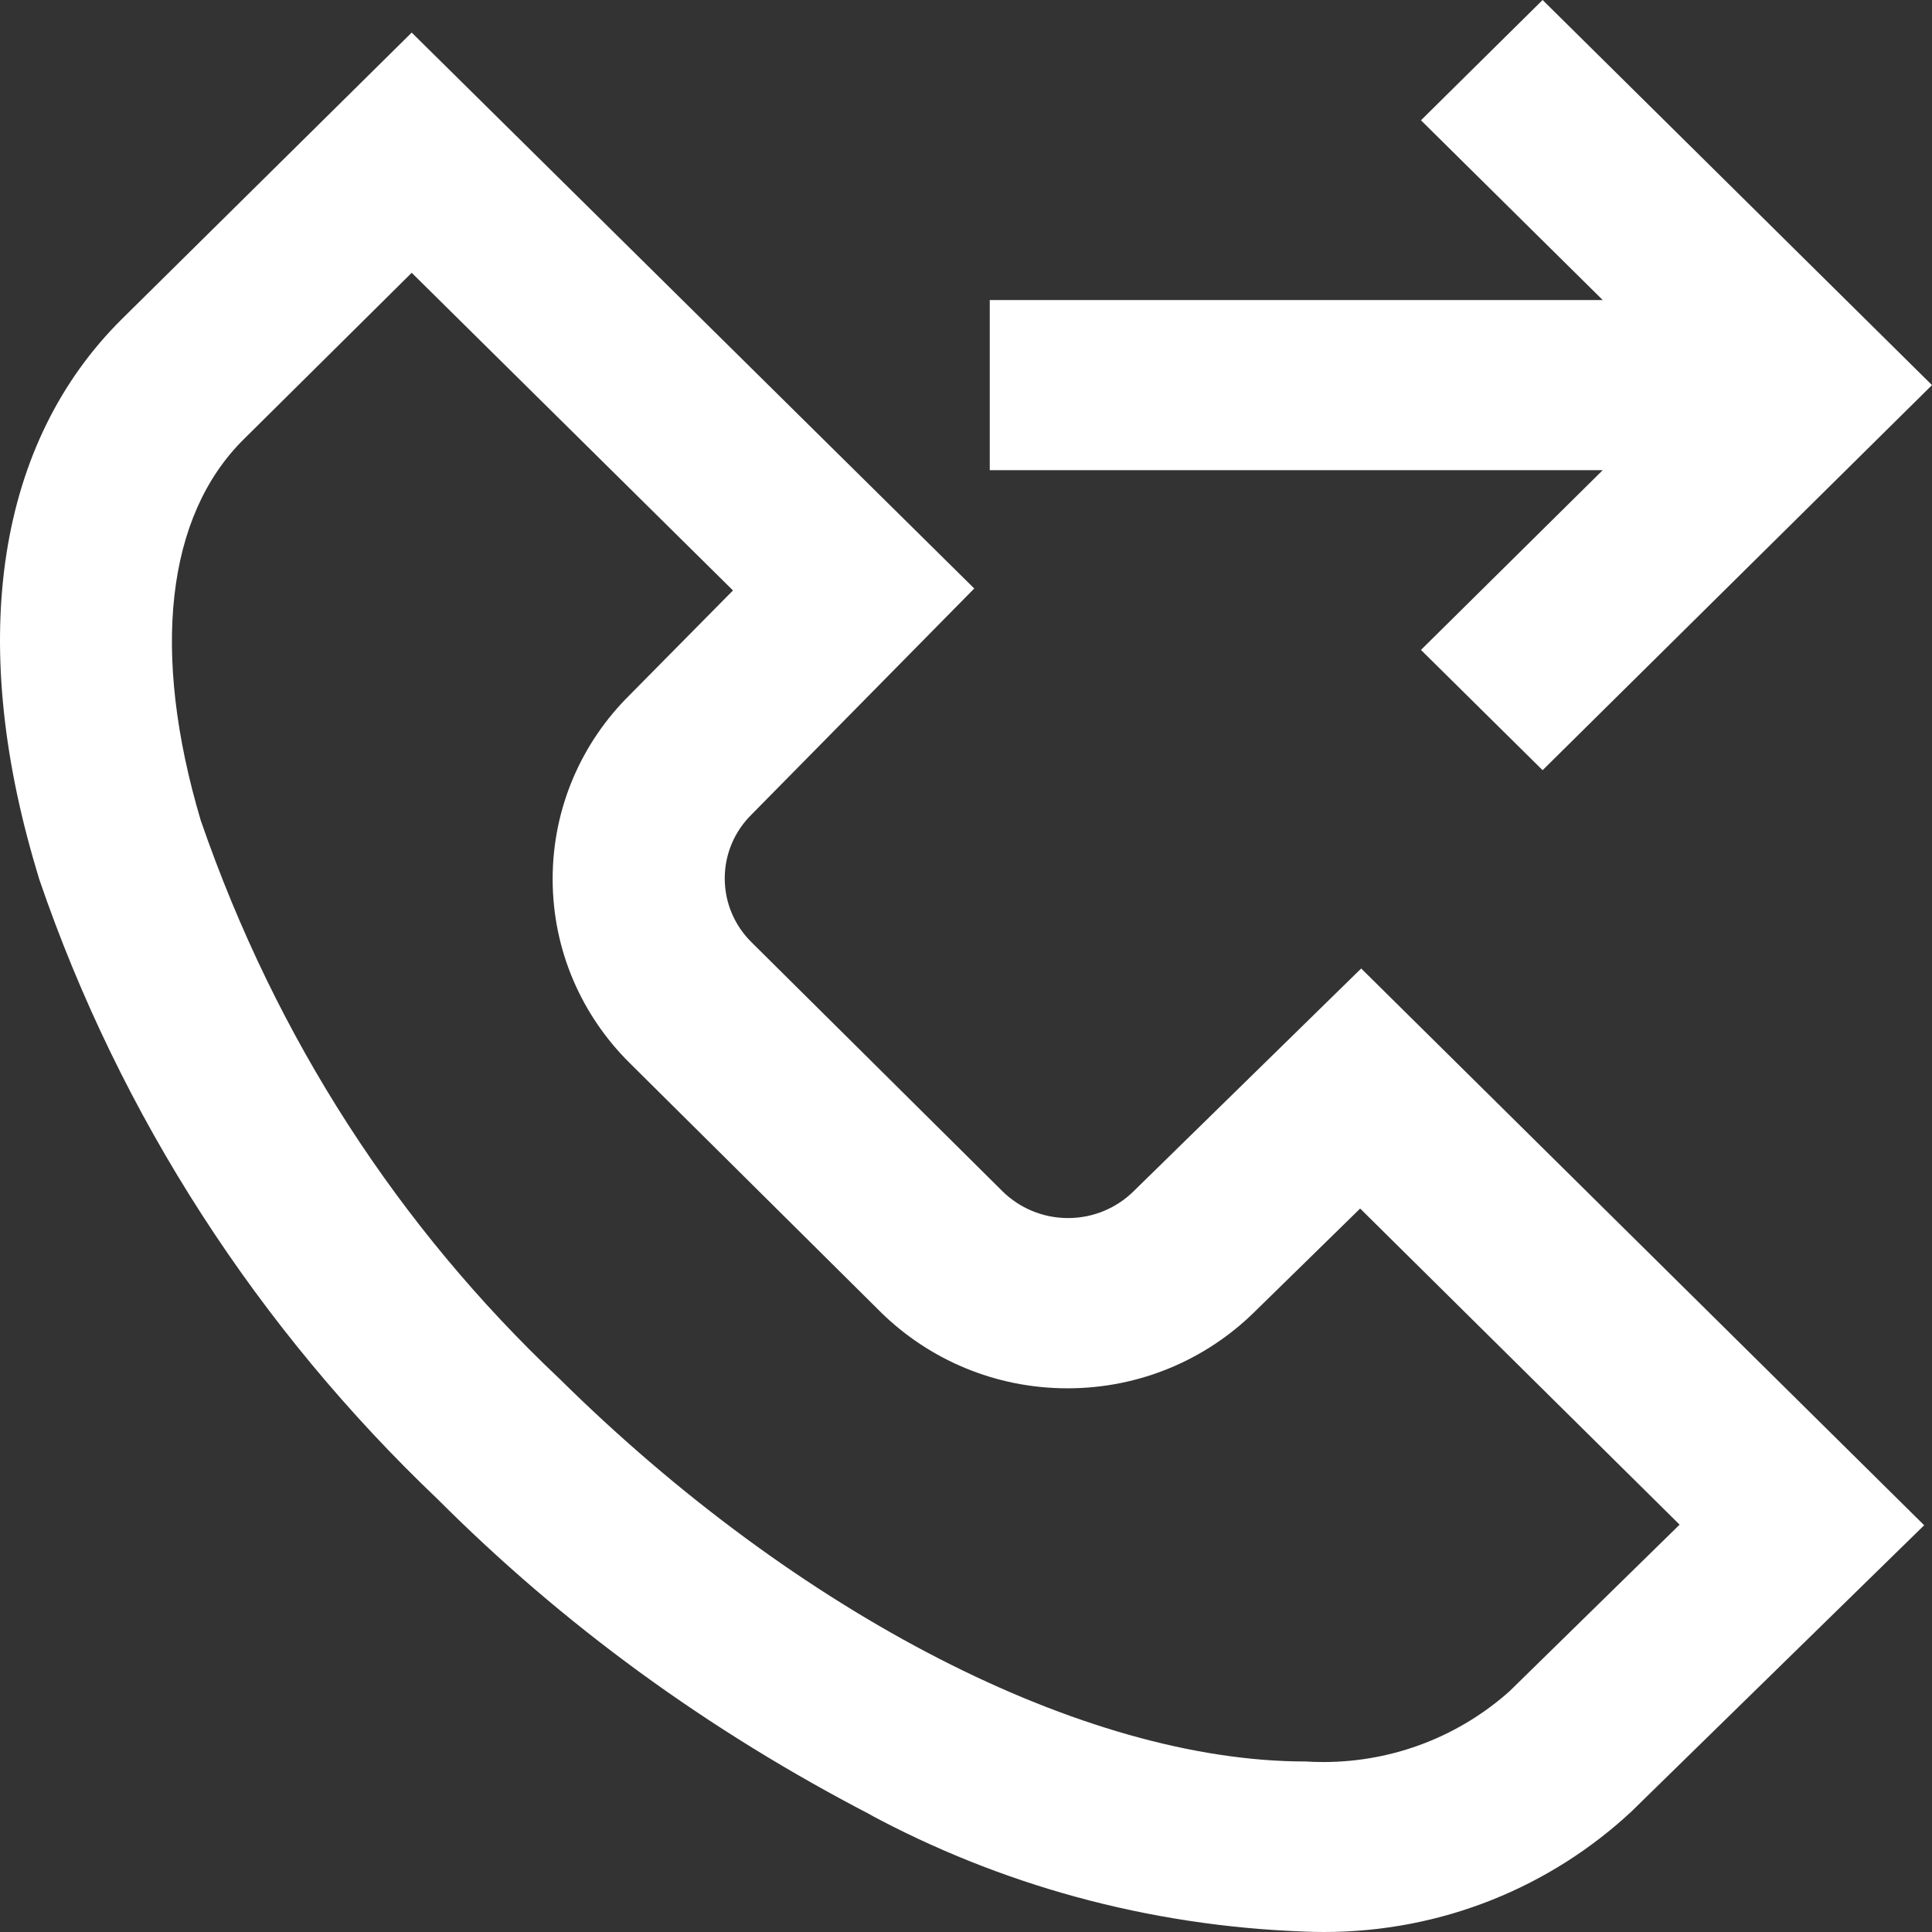 <?xml version="1.0" encoding="UTF-8"?> <svg xmlns="http://www.w3.org/2000/svg" width="80" height="80" viewBox="0 0 80 80" fill="none"><rect x="0" y="0" width="80" height="80" fill="#333333" stroke="none"/> <path d="M74.963 19.469H40.984V12.424H74.963V19.469ZM63.876 31.892L58.839 26.912L69.927 15.946L58.839 4.981L63.876 5.23211e-06L80 15.946L63.876 31.892ZM54.052 79.984C47.475 79.751 41.359 78.014 35.975 75.113L36.189 75.218C29.244 71.63 23.291 67.25 18.134 62.09L18.127 62.083C10.702 55.017 4.988 46.247 1.624 36.405L1.49 35.953C-1.359 26.376 -0.095 18.299 5.052 13.206L17.048 1.349L40.342 24.368L31.117 33.731C30.433 34.407 30.01 35.341 30.01 36.373C30.01 37.404 30.433 38.339 31.117 39.015L41.518 49.335C42.213 50.016 43.169 50.437 44.225 50.437C45.281 50.437 46.237 50.016 46.932 49.335L56.364 40.103L79.676 63.157L67.548 75.017C64.231 78.104 59.752 80 54.824 80C54.553 80 54.282 79.994 54.014 79.983L54.052 79.984ZM17.048 11.296L10.092 18.19C6.886 21.36 6.241 26.996 8.311 33.967C11.455 43.08 16.553 50.839 23.142 57.068L23.164 57.088C33.044 66.859 44.891 72.939 54.052 72.939C54.272 72.954 54.53 72.962 54.789 72.962C57.766 72.962 60.479 71.846 62.525 70.014L62.515 70.022L69.549 63.133L56.321 50.043L51.929 54.34C49.947 56.285 47.217 57.487 44.203 57.487C41.19 57.487 38.46 56.285 36.477 54.34L36.478 54.34L26.077 44.02C24.104 42.069 22.884 39.374 22.884 36.397C22.884 33.42 24.104 30.725 26.077 28.775L30.351 24.449L17.048 11.296Z" fill="white"></path> </svg> 